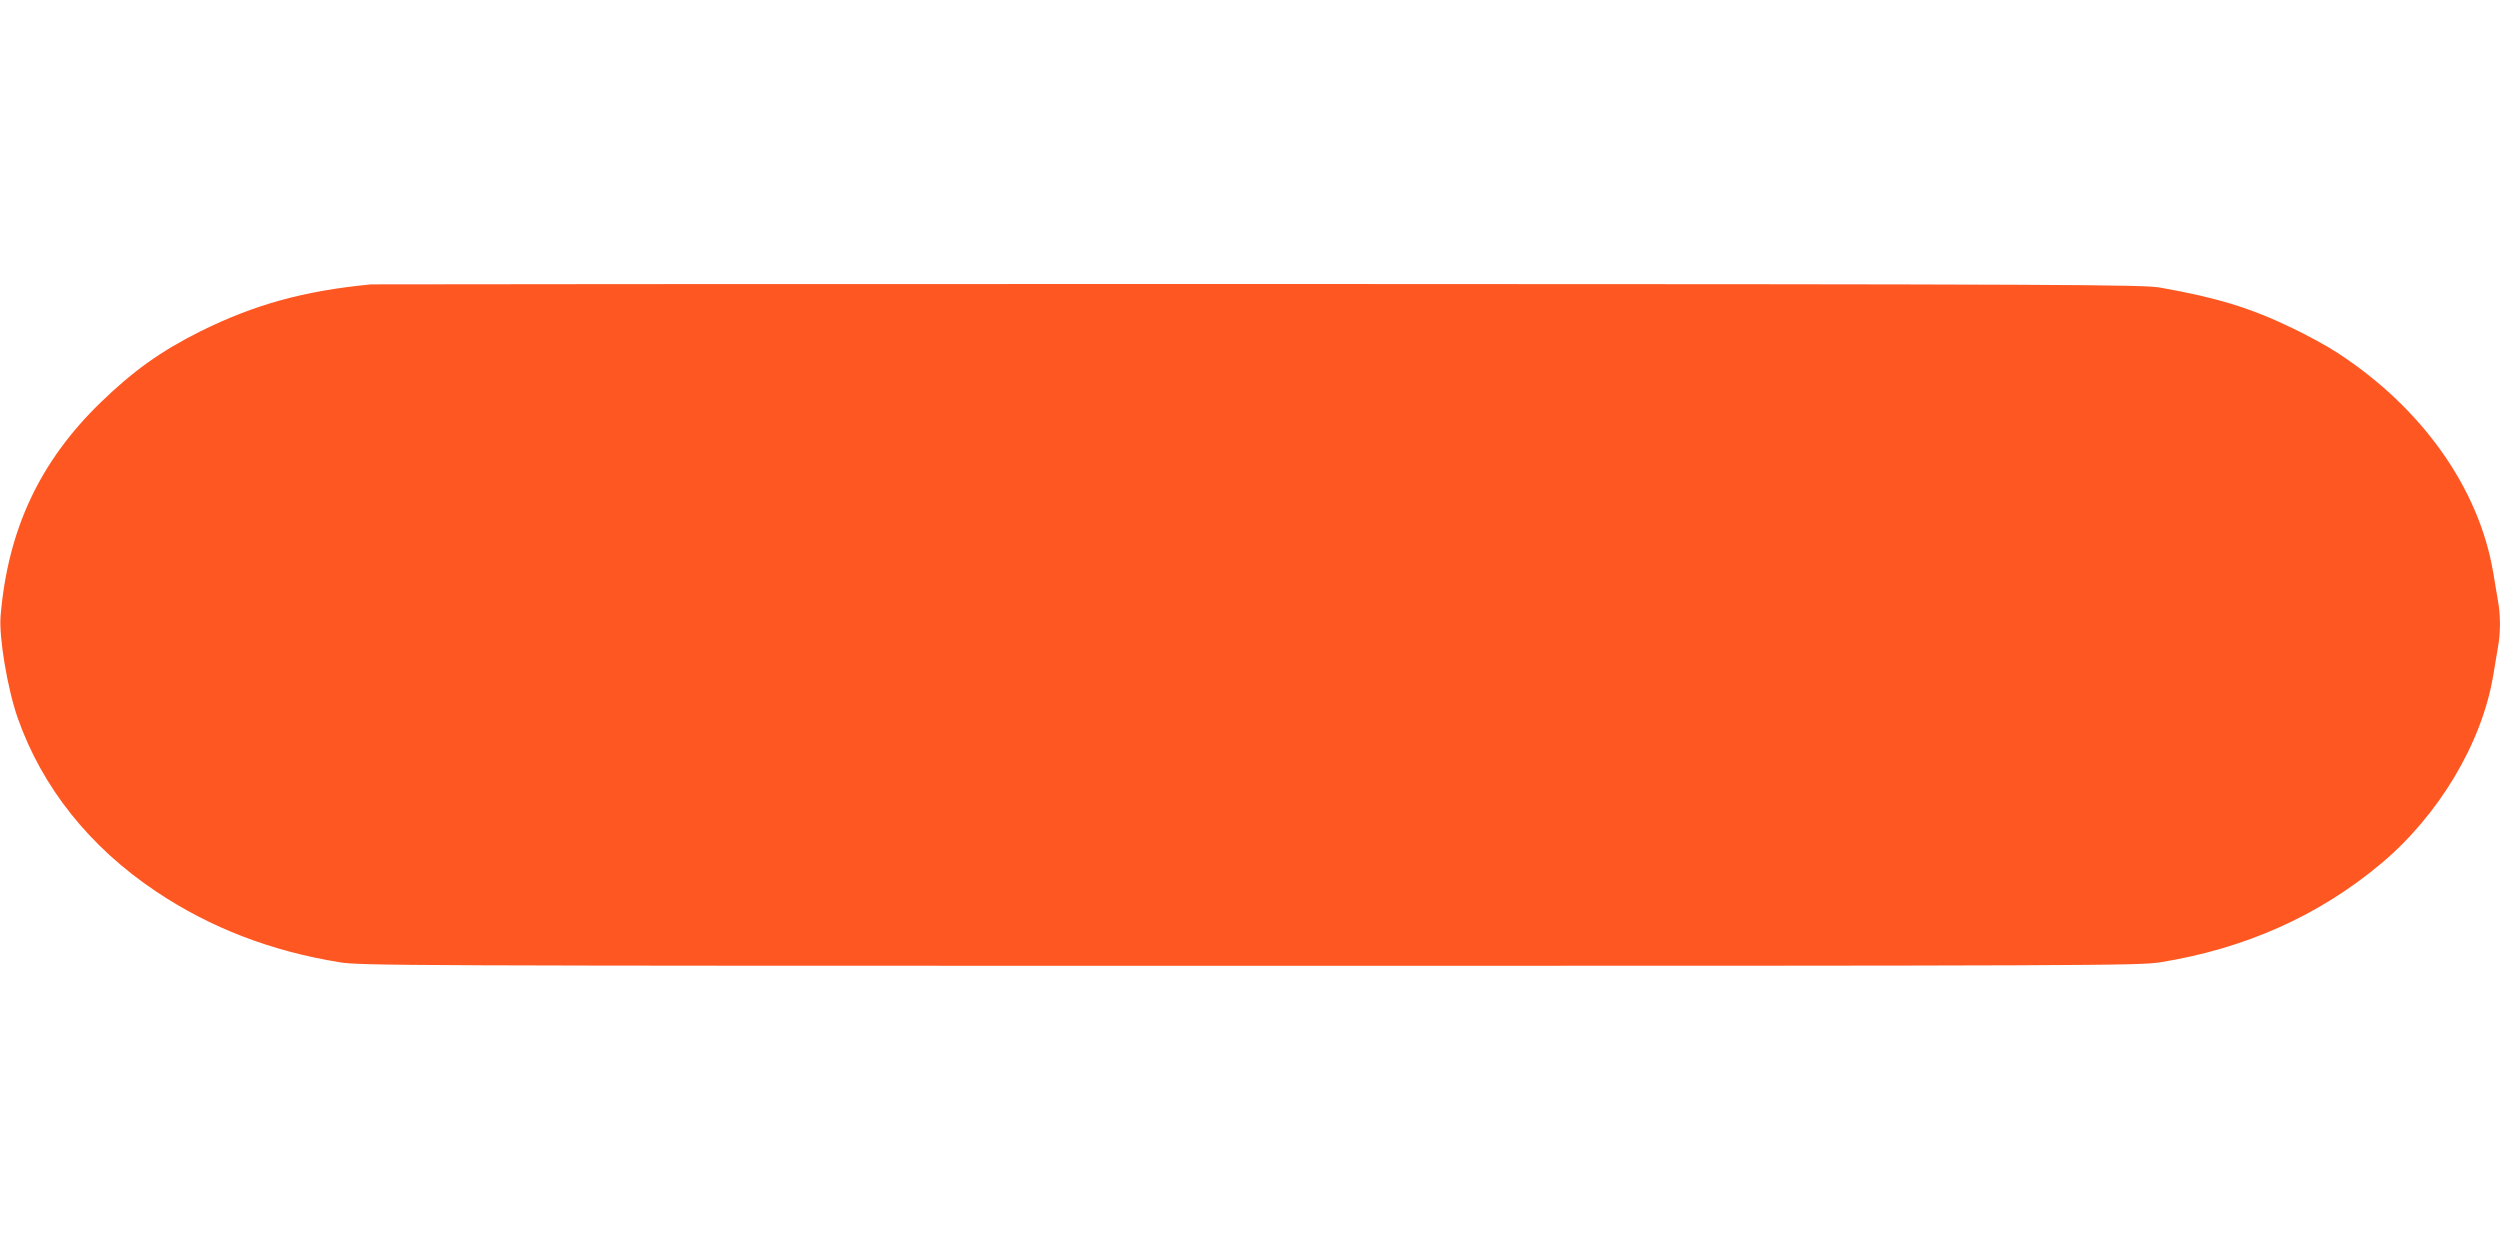 <?xml version="1.0" standalone="no"?>
<!DOCTYPE svg PUBLIC "-//W3C//DTD SVG 20010904//EN"
 "http://www.w3.org/TR/2001/REC-SVG-20010904/DTD/svg10.dtd">
<svg version="1.0" xmlns="http://www.w3.org/2000/svg"
 width="1280pt" height="640pt" viewBox="0 0 1280 640"
 preserveAspectRatio="xMidYMid meet">
<g transform="translate(0,640) scale(0.1,-0.1)"
fill="#ff5722" stroke="none">
<path d="M1900 4944 c-344 -33 -597 -103 -875 -241 -200 -100 -342 -201 -509
-363 -313 -303 -476 -652 -513 -1094 -9 -109 35 -372 88 -523 125 -355 369
-661 709 -888 278 -186 588 -305 940 -362 110 -17 299 -18 4660 -18 4361 0
4550 1 4660 18 435 70 812 238 1132 506 295 248 515 616 573 961 9 52 20 119
25 149 13 69 13 163 0 232 -5 30 -16 97 -25 149 -73 431 -365 843 -798 1124
-48 32 -151 88 -230 126 -215 104 -387 156 -674 207 -92 16 -376 18 -4613 19
-2483 0 -4531 -1 -4550 -2z"/>
</g>
</svg>

